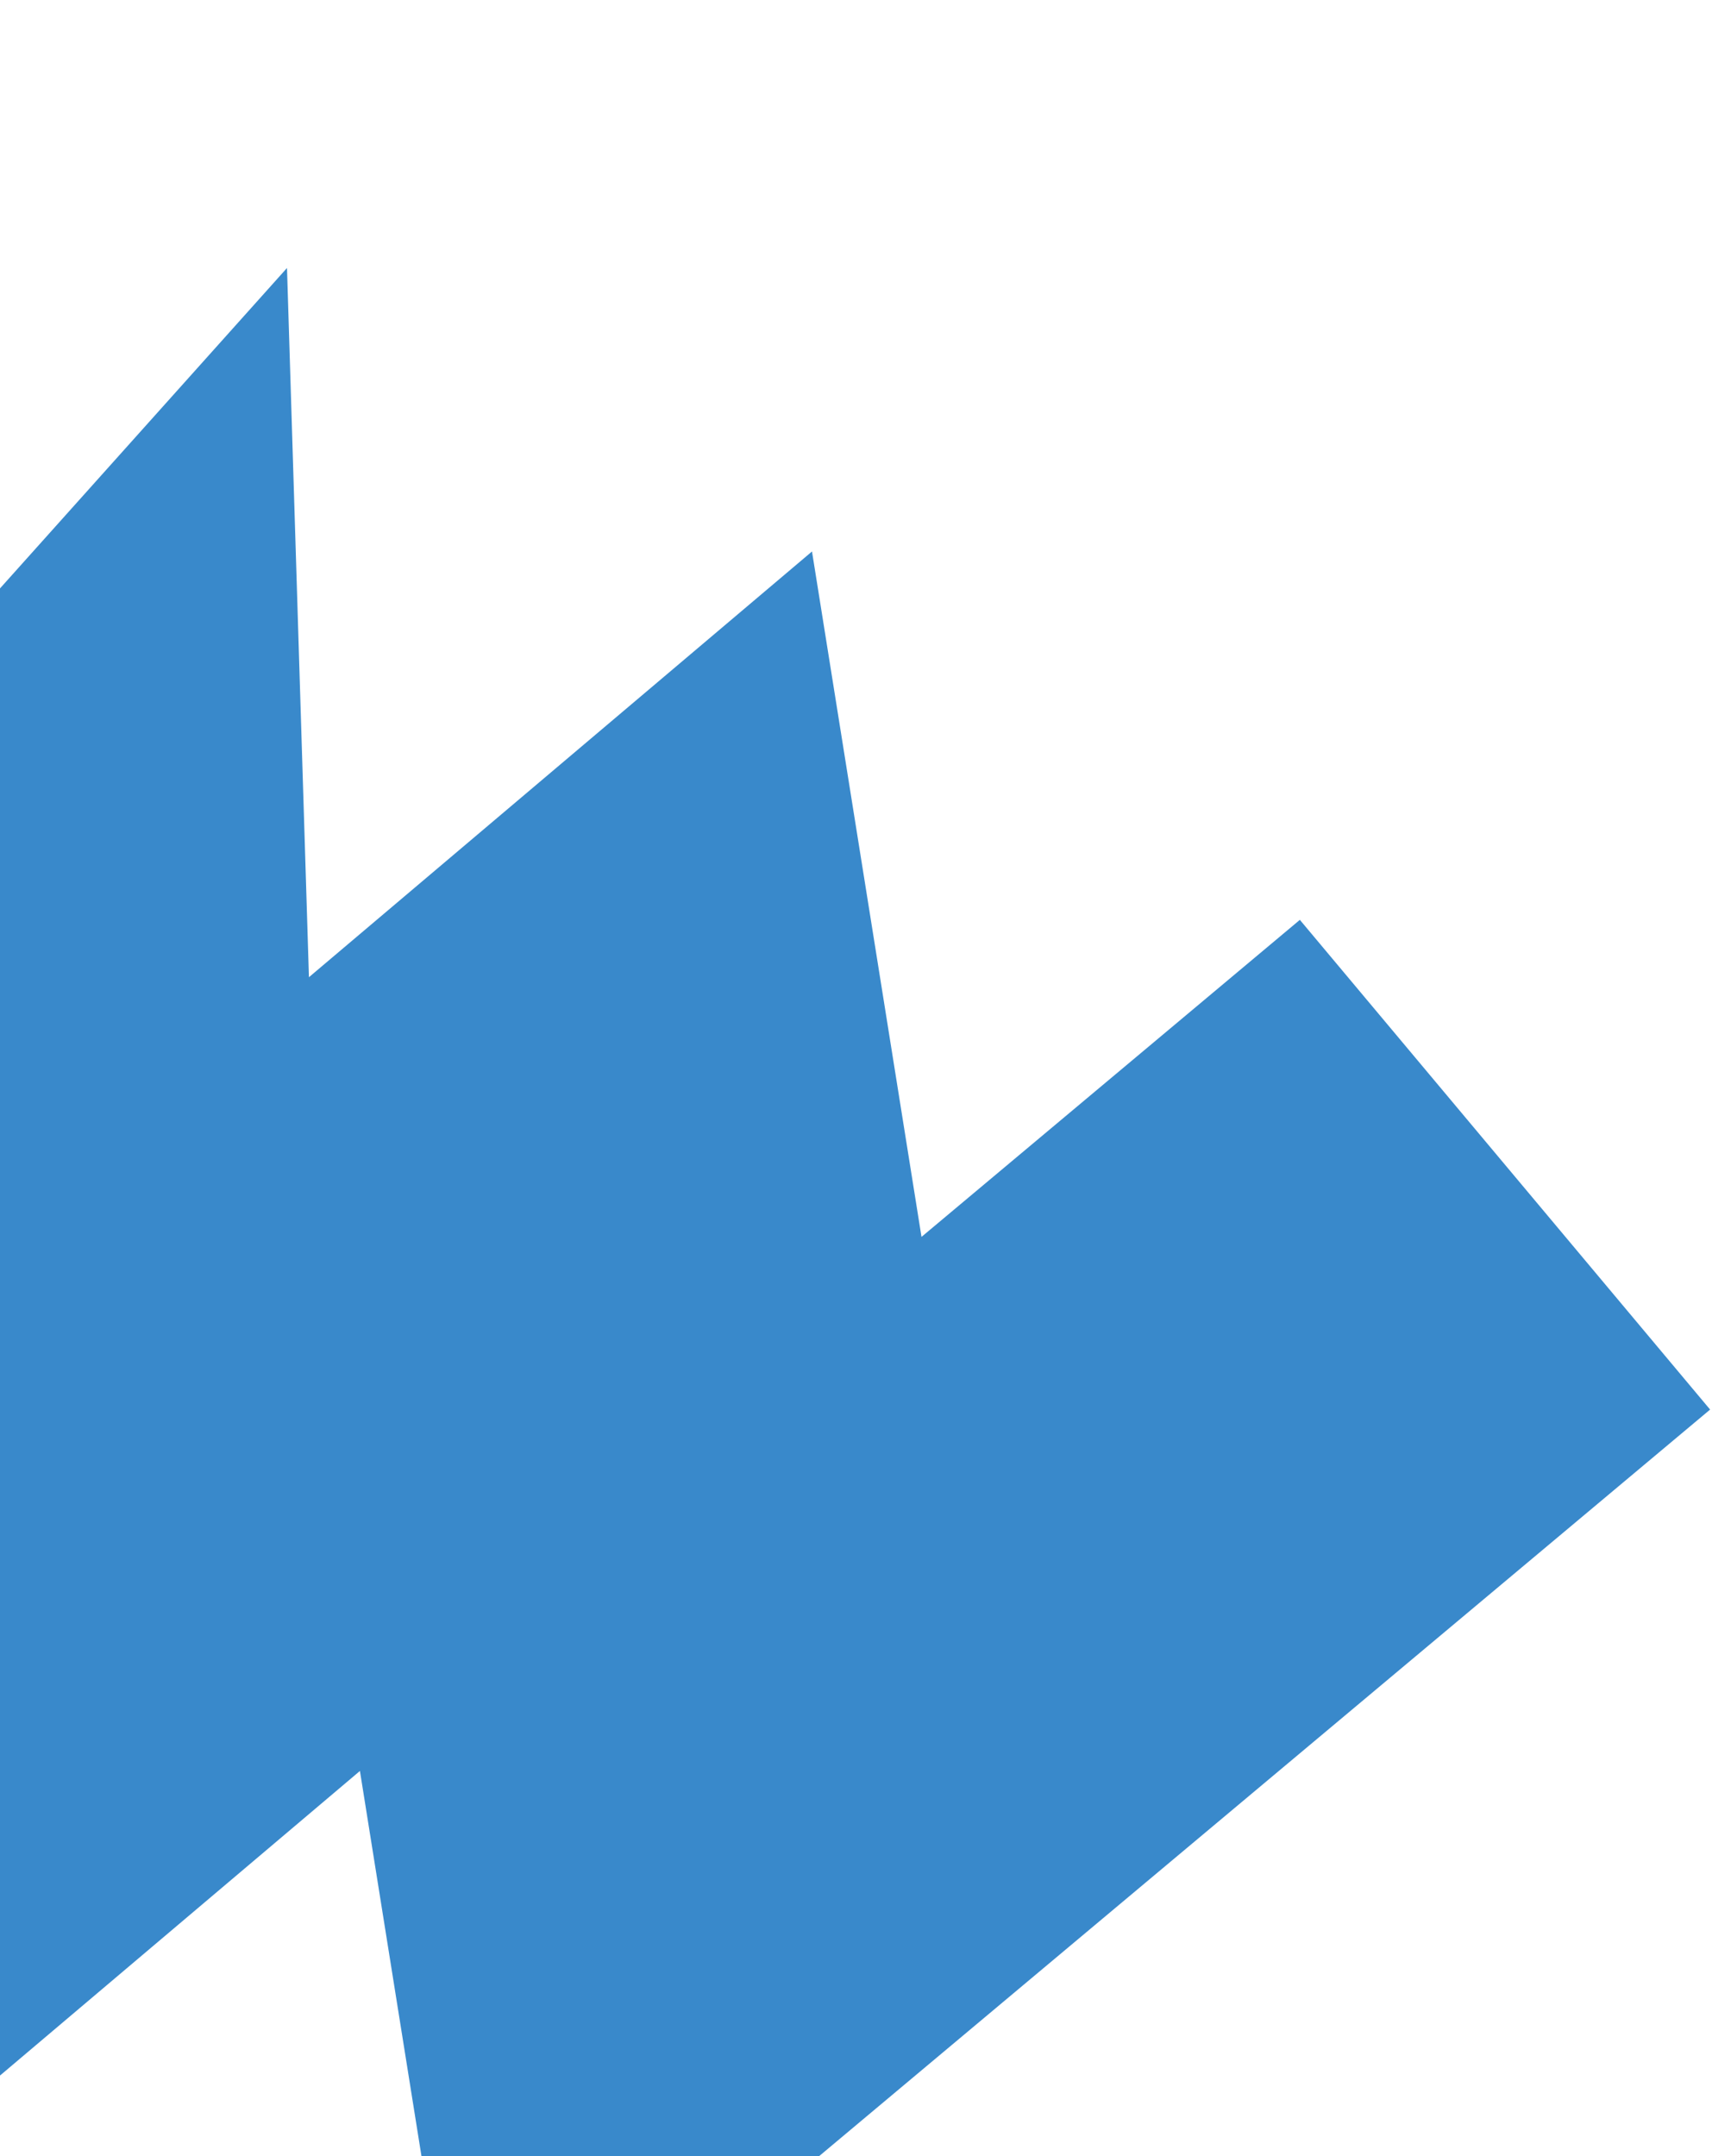 <?xml version="1.0" encoding="UTF-8"?> <svg xmlns="http://www.w3.org/2000/svg" width="536" height="675" viewBox="0 0 536 675" fill="none"> <path d="M-317.947 442.053L-147.185 254.722L-144.009 494.835L-2.371 336.721L3.178 516.061L183.455 363.518L217.582 577.087L471.187 364.611" stroke="#3989CB" stroke-width="200"></path> </svg> 